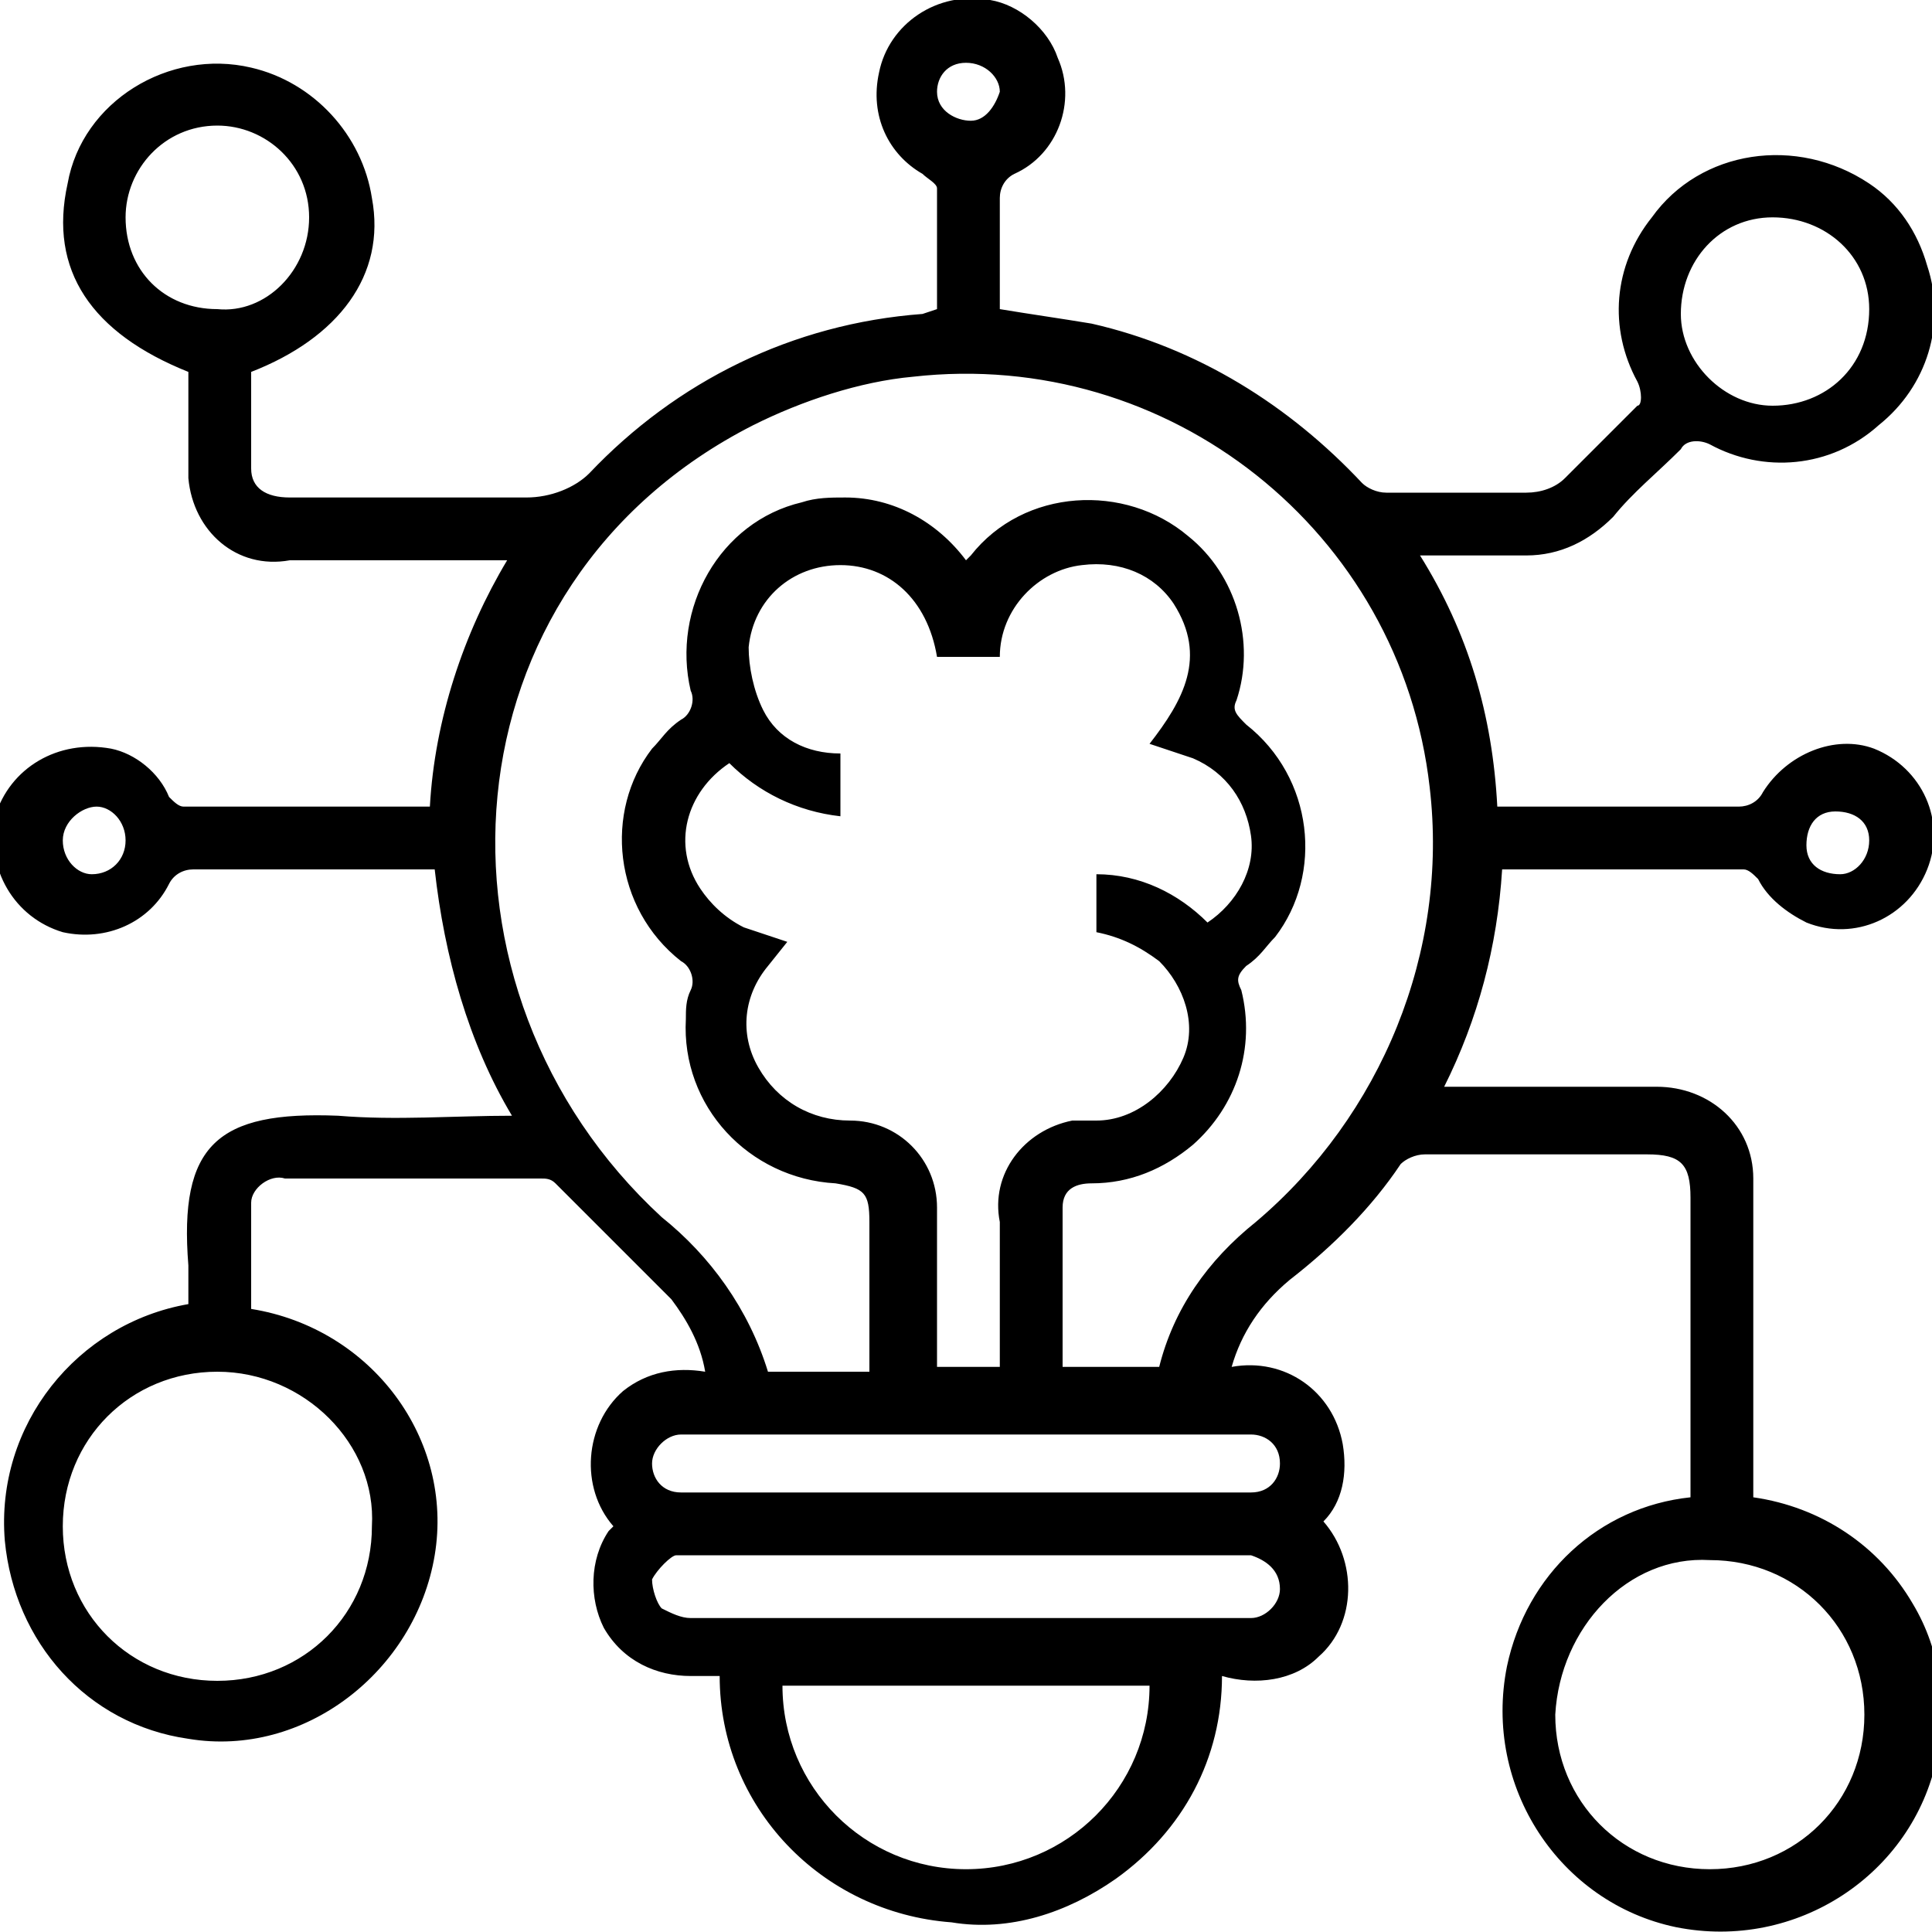 <?xml version="1.0" encoding="utf-8"?>
<!-- Generator: Adobe Illustrator 26.0.1, SVG Export Plug-In . SVG Version: 6.00 Build 0)  -->
<svg version="1.1" id="Layer_1" xmlns="http://www.w3.org/2000/svg" xmlns:xlink="http://www.w3.org/1999/xlink" x="0px" y="0px"
	 viewBox="0 0 40 40" style="enable-background:new 0 0 40 40;" xml:space="preserve">
<path d="M5.2,27.1c2.5,0.4,4.2,2.7,3.8,5.1s-2.7,4.2-5.1,3.8c-2.1-0.3-3.6-2-3.8-4.1c-0.2-2.4,1.5-4.5,3.8-4.9c0-0.3,0-0.5,0-0.8
	c-0.2-2.5,0.6-3.2,3.1-3.1c1.2,0.1,2.4,0,3.6,0C9.7,21.6,9.2,19.8,9,18H8.6c-1.5,0-3,0-4.6,0c-0.2,0-0.4,0.1-0.5,0.3
	c-0.4,0.8-1.3,1.2-2.2,1c-1-0.3-1.6-1.3-1.4-2.4c0.3-1,1.3-1.6,2.4-1.4c0.5,0.1,1,0.5,1.2,1c0.1,0.1,0.2,0.2,0.3,0.2
	c1.7,0,3.4,0,5.1,0c0.1-1.8,0.7-3.6,1.6-5.1h-0.4H6C4.9,11.8,4,11,3.9,9.9c0-0.1,0-0.3,0-0.4V7.7C1.9,6.9,1,5.6,1.4,3.8
	C1.7,2.1,3.5,1,5.2,1.4c1.3,0.3,2.3,1.4,2.5,2.7C8,5.7,7,7,5.2,7.7c0,0.6,0,1.3,0,2c0,0.4,0.3,0.6,0.8,0.6c1.6,0,3.3,0,4.9,0
	c0.5,0,1-0.2,1.3-0.5c1.8-1.9,4.2-3.1,6.9-3.3l0.3-0.1c0-0.9,0-1.7,0-2.5c0-0.1-0.2-0.2-0.3-0.3c-0.7-0.4-1.1-1.2-0.9-2.1
	c0.2-1,1.2-1.7,2.3-1.5c0.6,0.1,1.2,0.6,1.4,1.2c0.4,0.9,0,2-0.9,2.4c-0.2,0.1-0.3,0.3-0.3,0.5c0,0.8,0,1.5,0,2.3
	c0.6,0.1,1.3,0.2,1.9,0.3c2.2,0.5,4.1,1.7,5.6,3.3c0.1,0.1,0.3,0.2,0.5,0.2c1,0,1.9,0,2.9,0c0.3,0,0.6-0.1,0.8-0.3
	c0.5-0.5,1-1,1.5-1.5C34,8.4,34,8.1,33.9,7.9c0,0,0,0,0,0c-0.6-1.1-0.5-2.4,0.3-3.4c1-1.4,3-1.7,4.5-0.7c0.6,0.4,1,1,1.2,1.7
	c0.4,1.2,0,2.5-1,3.3c-1,0.9-2.4,1-3.5,0.4c-0.2-0.1-0.5-0.1-0.6,0.1c0,0,0,0,0,0c-0.5,0.5-1,0.9-1.4,1.4c-0.5,0.5-1.1,0.8-1.8,0.8
	c-0.7,0-1.4,0-2.2,0c1,1.6,1.5,3.3,1.6,5.2h2.6c0.8,0,1.6,0,2.4,0c0.2,0,0.4-0.1,0.5-0.3c0.5-0.8,1.5-1.2,2.3-0.9
	c1,0.4,1.5,1.5,1.1,2.5c-0.4,1-1.5,1.5-2.5,1.1c-0.4-0.2-0.8-0.5-1-0.9c-0.1-0.1-0.2-0.2-0.3-0.2c-1.6,0-3.3,0-4.9,0h-0.1
	c-0.1,1.6-0.5,3.1-1.2,4.5h4.4c1.1,0,2,0.8,2,1.9c0,0,0,0.1,0,0.1c0,2,0,4,0,6V31c1.4,0.2,2.6,1,3.3,2.2c0.6,1,0.7,2.1,0.5,3.2
	c-0.5,2.4-2.9,4-5.4,3.5c-2.4-0.5-4-2.9-3.5-5.4c0.4-1.9,1.9-3.3,3.8-3.5v-6.2c0-0.7-0.2-0.9-0.9-0.9c-1.5,0-3.1,0-4.6,0
	c-0.2,0-0.4,0.1-0.5,0.2c-0.6,0.9-1.4,1.7-2.3,2.4c-0.6,0.5-1,1.1-1.2,1.8c1.1-0.2,2.1,0.5,2.3,1.6c0.1,0.6,0,1.2-0.4,1.6
	c0.7,0.8,0.7,2.1-0.1,2.8c-0.5,0.5-1.3,0.6-2,0.4c0,1.7-0.8,3.2-2.2,4.2c-1,0.7-2.2,1.1-3.4,0.9c-2.7-0.2-4.8-2.4-4.8-5.1h-0.6
	c-0.7,0-1.4-0.3-1.8-1c-0.3-0.6-0.3-1.4,0.1-2l0.1-0.1c-0.7-0.8-0.6-2.1,0.2-2.8c0.5-0.4,1.1-0.5,1.7-0.4c-0.1-0.6-0.4-1.1-0.7-1.5
	c-0.8-0.8-1.6-1.6-2.4-2.4c-0.1-0.1-0.2-0.1-0.3-0.1H5.9c-0.3-0.1-0.7,0.2-0.7,0.5c0,0,0,0,0,0c0,0.1,0,0.2,0,0.3L5.2,27.1z
	 M20,11.6c0,0,0.1-0.1,0.1-0.1c1.1-1.4,3.2-1.5,4.5-0.4c1,0.8,1.4,2.2,1,3.4c-0.1,0.2,0,0.3,0.2,0.5c1.4,1.1,1.6,3.1,0.6,4.4
	c-0.2,0.2-0.3,0.4-0.6,0.6c-0.2,0.2-0.2,0.3-0.1,0.5c0.3,1.2-0.1,2.4-1,3.2c-0.6,0.5-1.3,0.8-2.1,0.8c-0.3,0-0.6,0.1-0.6,0.5
	c0,1.1,0,2.2,0,3.3h2c0.3-1.2,1-2.2,2-3c2.6-2.2,4-5.6,3.6-9C29,11,24.2,7.2,18.9,7.8c-1.1,0.1-2.3,0.5-3.3,1
	c-6.5,3.3-7,11.7-1.9,16.4c1,0.8,1.8,1.9,2.2,3.2h2.1v-3.1c0-0.6-0.1-0.7-0.7-0.8c-1.8-0.1-3.2-1.6-3.1-3.4c0-0.2,0-0.4,0.1-0.6
	c0.1-0.2,0-0.5-0.2-0.6c-1.4-1.1-1.6-3.1-0.6-4.4c0.2-0.2,0.3-0.4,0.6-0.6c0.2-0.1,0.3-0.4,0.2-0.6c-0.4-1.7,0.6-3.5,2.3-3.9
	c0.3-0.1,0.6-0.1,0.9-0.1C18.5,10.3,19.4,10.8,20,11.6z M15.1,15.8c-0.9,0.6-1.2,1.7-0.6,2.6c0.2,0.3,0.5,0.6,0.9,0.8
	c0.3,0.1,0.6,0.2,0.9,0.3l-0.4,0.5c-0.5,0.6-0.6,1.4-0.2,2.1c0.4,0.7,1.1,1.1,1.9,1.1c1,0,1.8,0.8,1.8,1.8c0,0,0,0.1,0,0.1v3.2h1.3
	v-3c-0.2-1,0.5-1.9,1.5-2.1c0.2,0,0.3,0,0.5,0c0.8,0,1.5-0.6,1.8-1.3c0.3-0.7,0-1.5-0.5-2c-0.4-0.3-0.8-0.5-1.3-0.6v-1.2
	c0.9,0,1.7,0.4,2.3,1c0.6-0.4,1-1.1,0.9-1.8c-0.1-0.7-0.5-1.3-1.2-1.6c-0.3-0.1-0.6-0.2-0.9-0.3c0.7-0.9,1.2-1.8,0.5-2.9
	c-0.4-0.6-1.1-0.9-1.9-0.8c-0.9,0.1-1.7,0.9-1.7,1.9h-1.3c-0.2-1.2-1-1.9-2-1.9c-1,0-1.8,0.7-1.9,1.7c0,0.4,0.1,0.9,0.3,1.3
	c0.3,0.6,0.9,0.9,1.6,0.9v1.3C16.5,16.8,15.7,16.4,15.1,15.8L15.1,15.8z M16.2,34.9c0,2.1,1.7,3.8,3.8,3.8s3.8-1.7,3.8-3.8H16.2z
	 M4.5,28.4c-1.8,0-3.2,1.4-3.2,3.2c0,1.8,1.4,3.2,3.2,3.2c1.8,0,3.2-1.4,3.2-3.2C7.8,29.9,6.3,28.4,4.5,28.4
	C4.5,28.4,4.5,28.4,4.5,28.4z M32.2,35.5c0,1.8,1.4,3.2,3.2,3.2c1.8,0,3.2-1.4,3.2-3.2c0-1.8-1.4-3.2-3.2-3.2
	C33.7,32.2,32.3,33.7,32.2,35.5C32.2,35.5,32.2,35.5,32.2,35.5z M20,29.7h-5.5c-0.1,0-0.2,0-0.4,0c-0.3,0-0.6,0.3-0.6,0.6
	c0,0.3,0.2,0.6,0.6,0.6c0.1,0,0.2,0,0.4,0h11.4c0.4,0,0.6-0.3,0.6-0.6c0-0.4-0.3-0.6-0.6-0.6L20,29.7L20,29.7z M20,33.5h4.9
	c0.3,0,0.6,0,1,0c0.3,0,0.6-0.3,0.6-0.6c0-0.4-0.3-0.6-0.6-0.7c0,0,0,0,0,0H14.4c-0.1,0-0.3,0-0.4,0s-0.4,0.3-0.5,0.5
	c0,0.2,0.1,0.5,0.2,0.6c0.2,0.1,0.4,0.2,0.6,0.2L20,33.5z M6.4,4.5c0-1.1-0.9-1.9-1.9-1.9c-1.1,0-1.9,0.9-1.9,1.9
	c0,1.1,0.8,1.9,1.9,1.9C5.5,6.5,6.4,5.6,6.4,4.5C6.4,4.6,6.4,4.5,6.4,4.5z M38.7,6.4c0-1.1-0.9-1.9-2-1.9s-1.9,0.9-1.9,2
	c0,1,0.9,1.9,1.9,1.9C37.8,8.4,38.7,7.6,38.7,6.4C38.7,6.5,38.7,6.5,38.7,6.4z M20,1.3c-0.4,0-0.6,0.3-0.6,0.6c0,0,0,0,0,0
	c0,0.4,0.4,0.6,0.7,0.6c0.3,0,0.5-0.3,0.6-0.6C20.7,1.6,20.4,1.3,20,1.3C20,1.3,20,1.3,20,1.3z M2.6,17.4c0-0.4-0.3-0.7-0.6-0.7
	S1.3,17,1.3,17.4c0,0.4,0.3,0.7,0.6,0.7c0,0,0,0,0,0C2.3,18.1,2.6,17.8,2.6,17.4z M38.7,17.4c0-0.4-0.3-0.6-0.7-0.6
	s-0.6,0.3-0.6,0.7c0,0.4,0.3,0.6,0.7,0.6c0,0,0,0,0,0C38.4,18.1,38.7,17.8,38.7,17.4C38.7,17.4,38.7,17.4,38.7,17.4L38.7,17.4z"/>
</svg>
